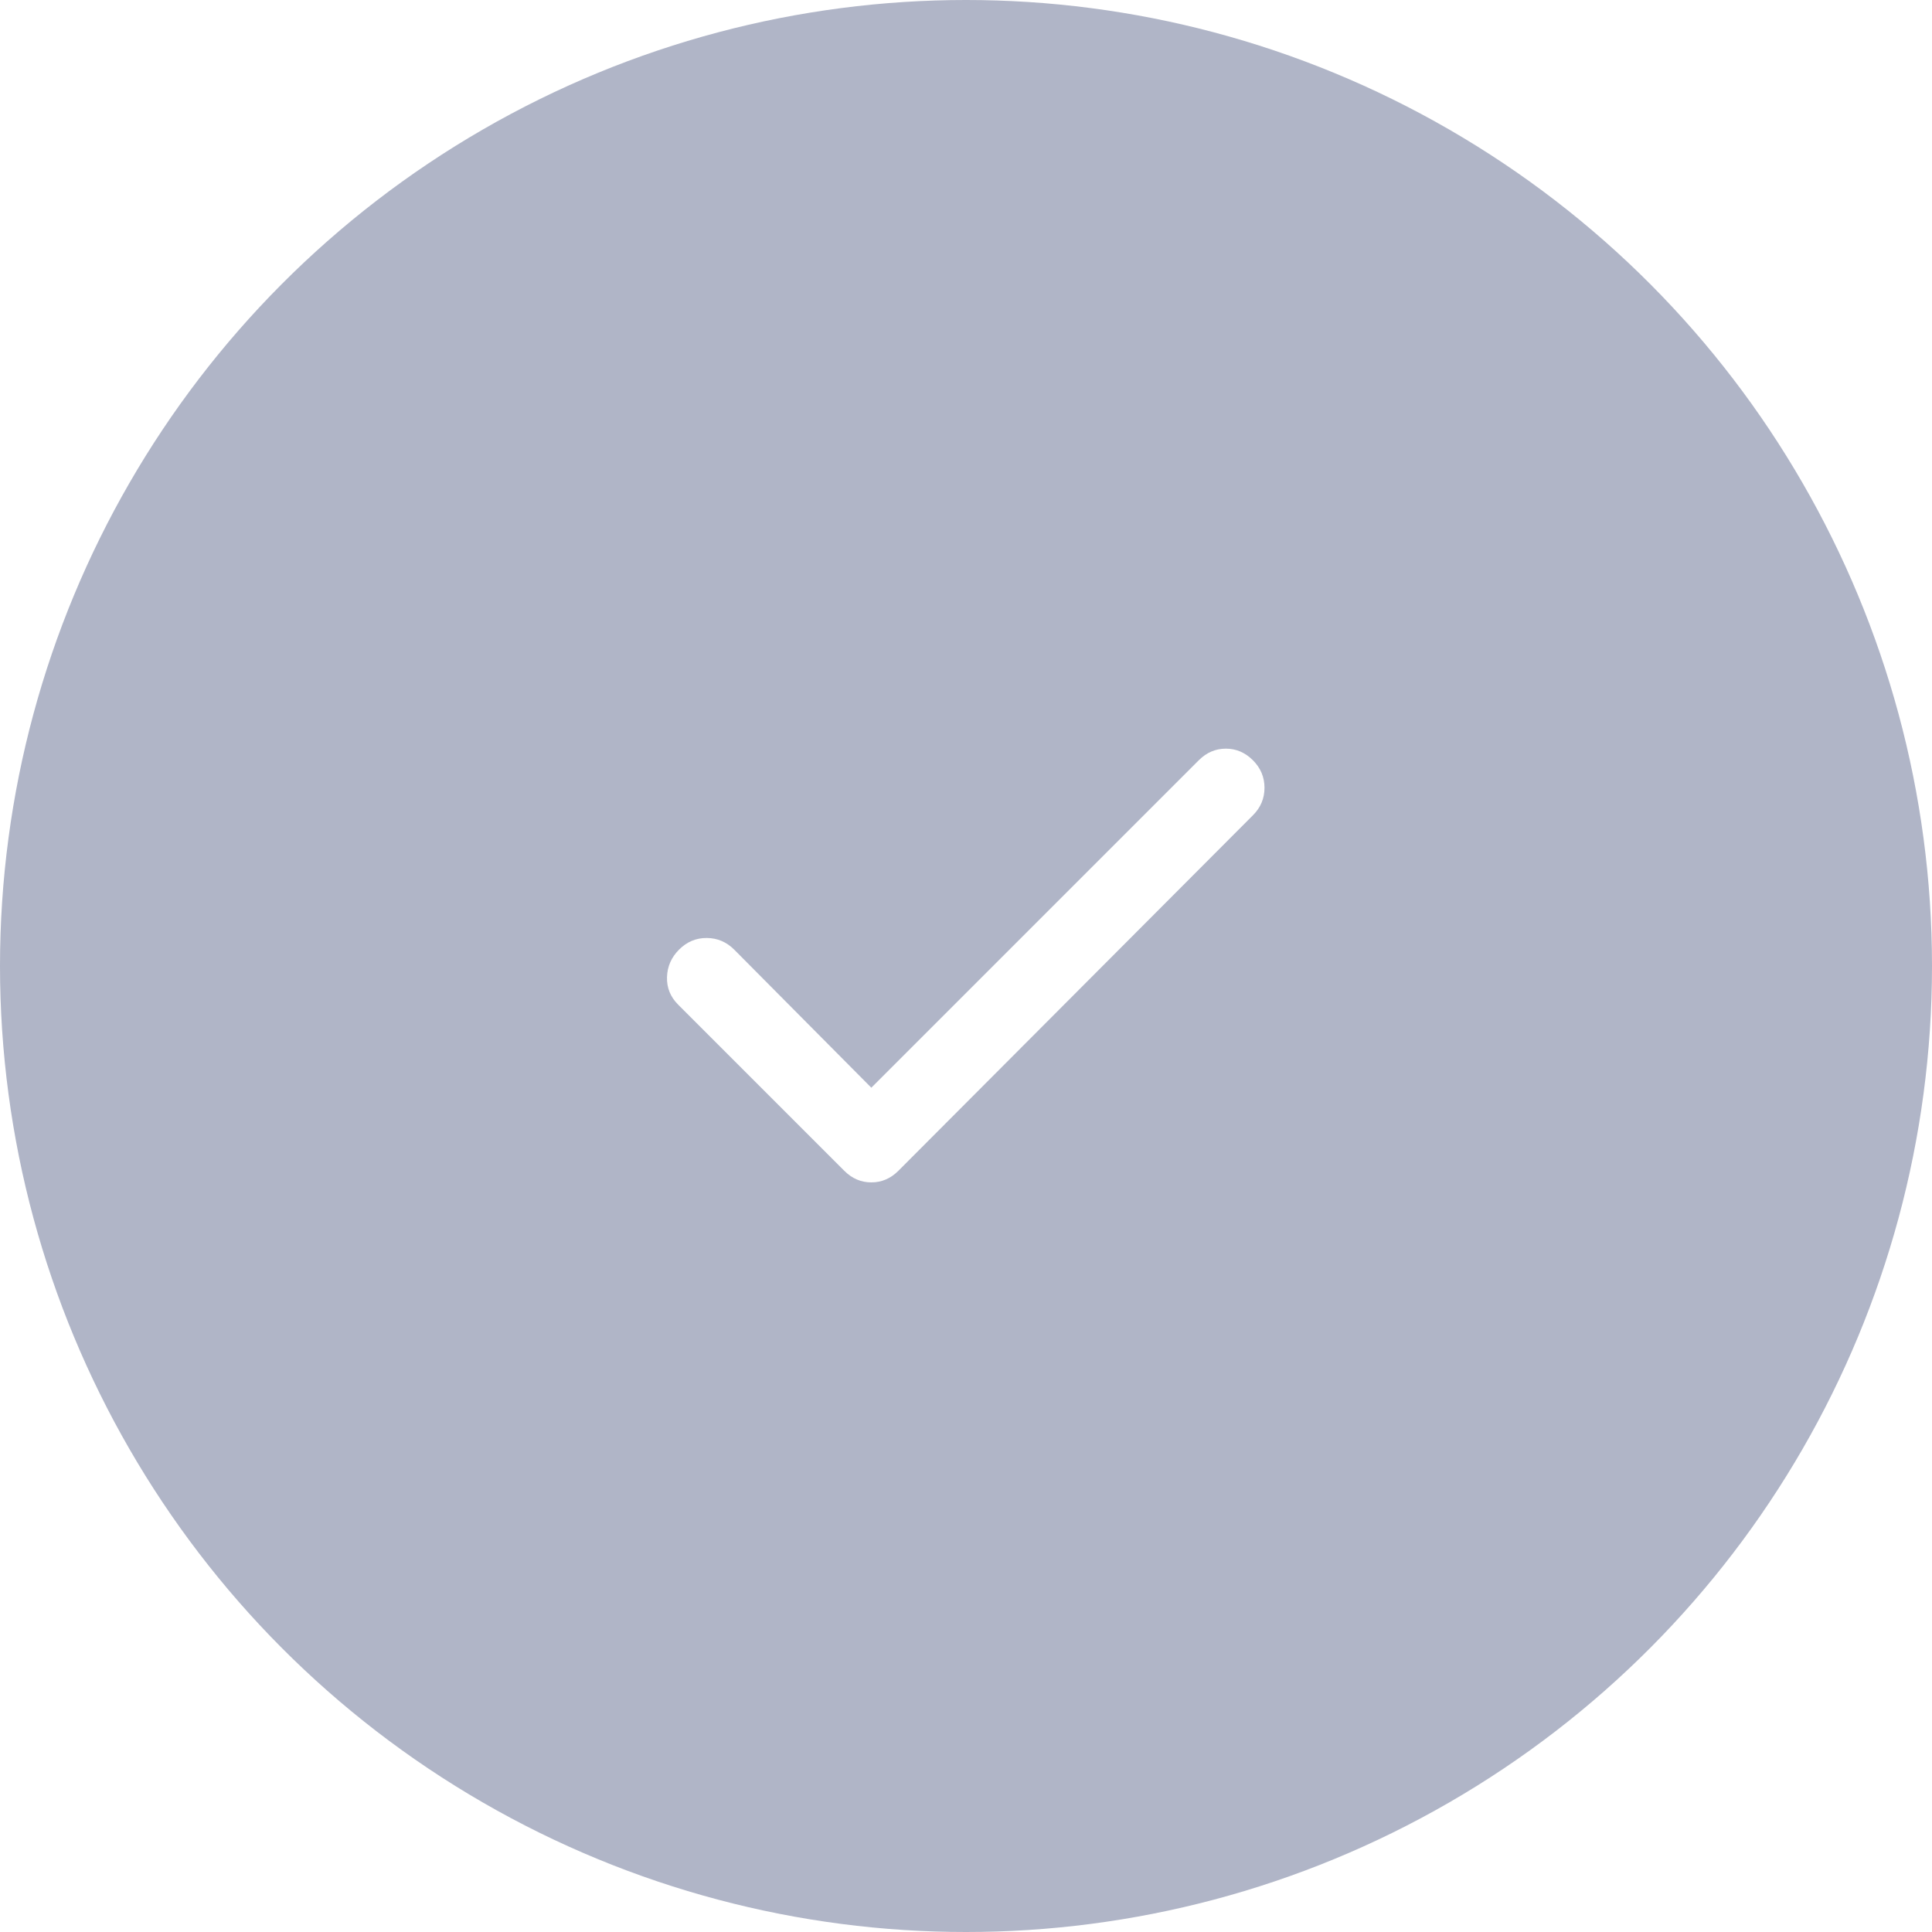 <?xml version="1.0" encoding="UTF-8"?> <svg xmlns="http://www.w3.org/2000/svg" width="50" height="50" viewBox="0 0 50 50" fill="none"><g filter="url(#filter0_i_352_7)"><circle cx="25" cy="25" r="25" fill="#B0B5C7"></circle></g><path d="M22.55 28.15L31.025 19.675C31.225 19.475 31.458 19.375 31.725 19.375C31.992 19.375 32.225 19.475 32.425 19.675C32.625 19.875 32.725 20.113 32.725 20.388C32.725 20.663 32.625 20.901 32.425 21.1L23.25 30.3C23.05 30.5 22.817 30.6 22.55 30.6C22.283 30.6 22.05 30.5 21.85 30.3L17.55 26C17.35 25.8 17.254 25.563 17.262 25.288C17.27 25.013 17.374 24.776 17.575 24.575C17.776 24.374 18.013 24.274 18.288 24.275C18.563 24.276 18.8 24.376 19 24.575L22.55 28.15Z" fill="white"></path><defs><filter id="filter0_i_352_7" x="0" y="0" width="50" height="50" filterUnits="userSpaceOnUse" color-interpolation-filters="sRGB"><feFlood flood-opacity="0" result="BackgroundImageFix"></feFlood><feBlend mode="normal" in="SourceGraphic" in2="BackgroundImageFix" result="shape"></feBlend><feColorMatrix in="SourceAlpha" type="matrix" values="0 0 0 0 0 0 0 0 0 0 0 0 0 0 0 0 0 0 127 0" result="hardAlpha"></feColorMatrix><feOffset></feOffset><feGaussianBlur stdDeviation="5"></feGaussianBlur><feComposite in2="hardAlpha" operator="arithmetic" k2="-1" k3="1"></feComposite><feColorMatrix type="matrix" values="0 0 0 0 1 0 0 0 0 1 0 0 0 0 1 0 0 0 0.4 0"></feColorMatrix><feBlend mode="normal" in2="shape" result="effect1_innerShadow_352_7"></feBlend></filter></defs></svg> 